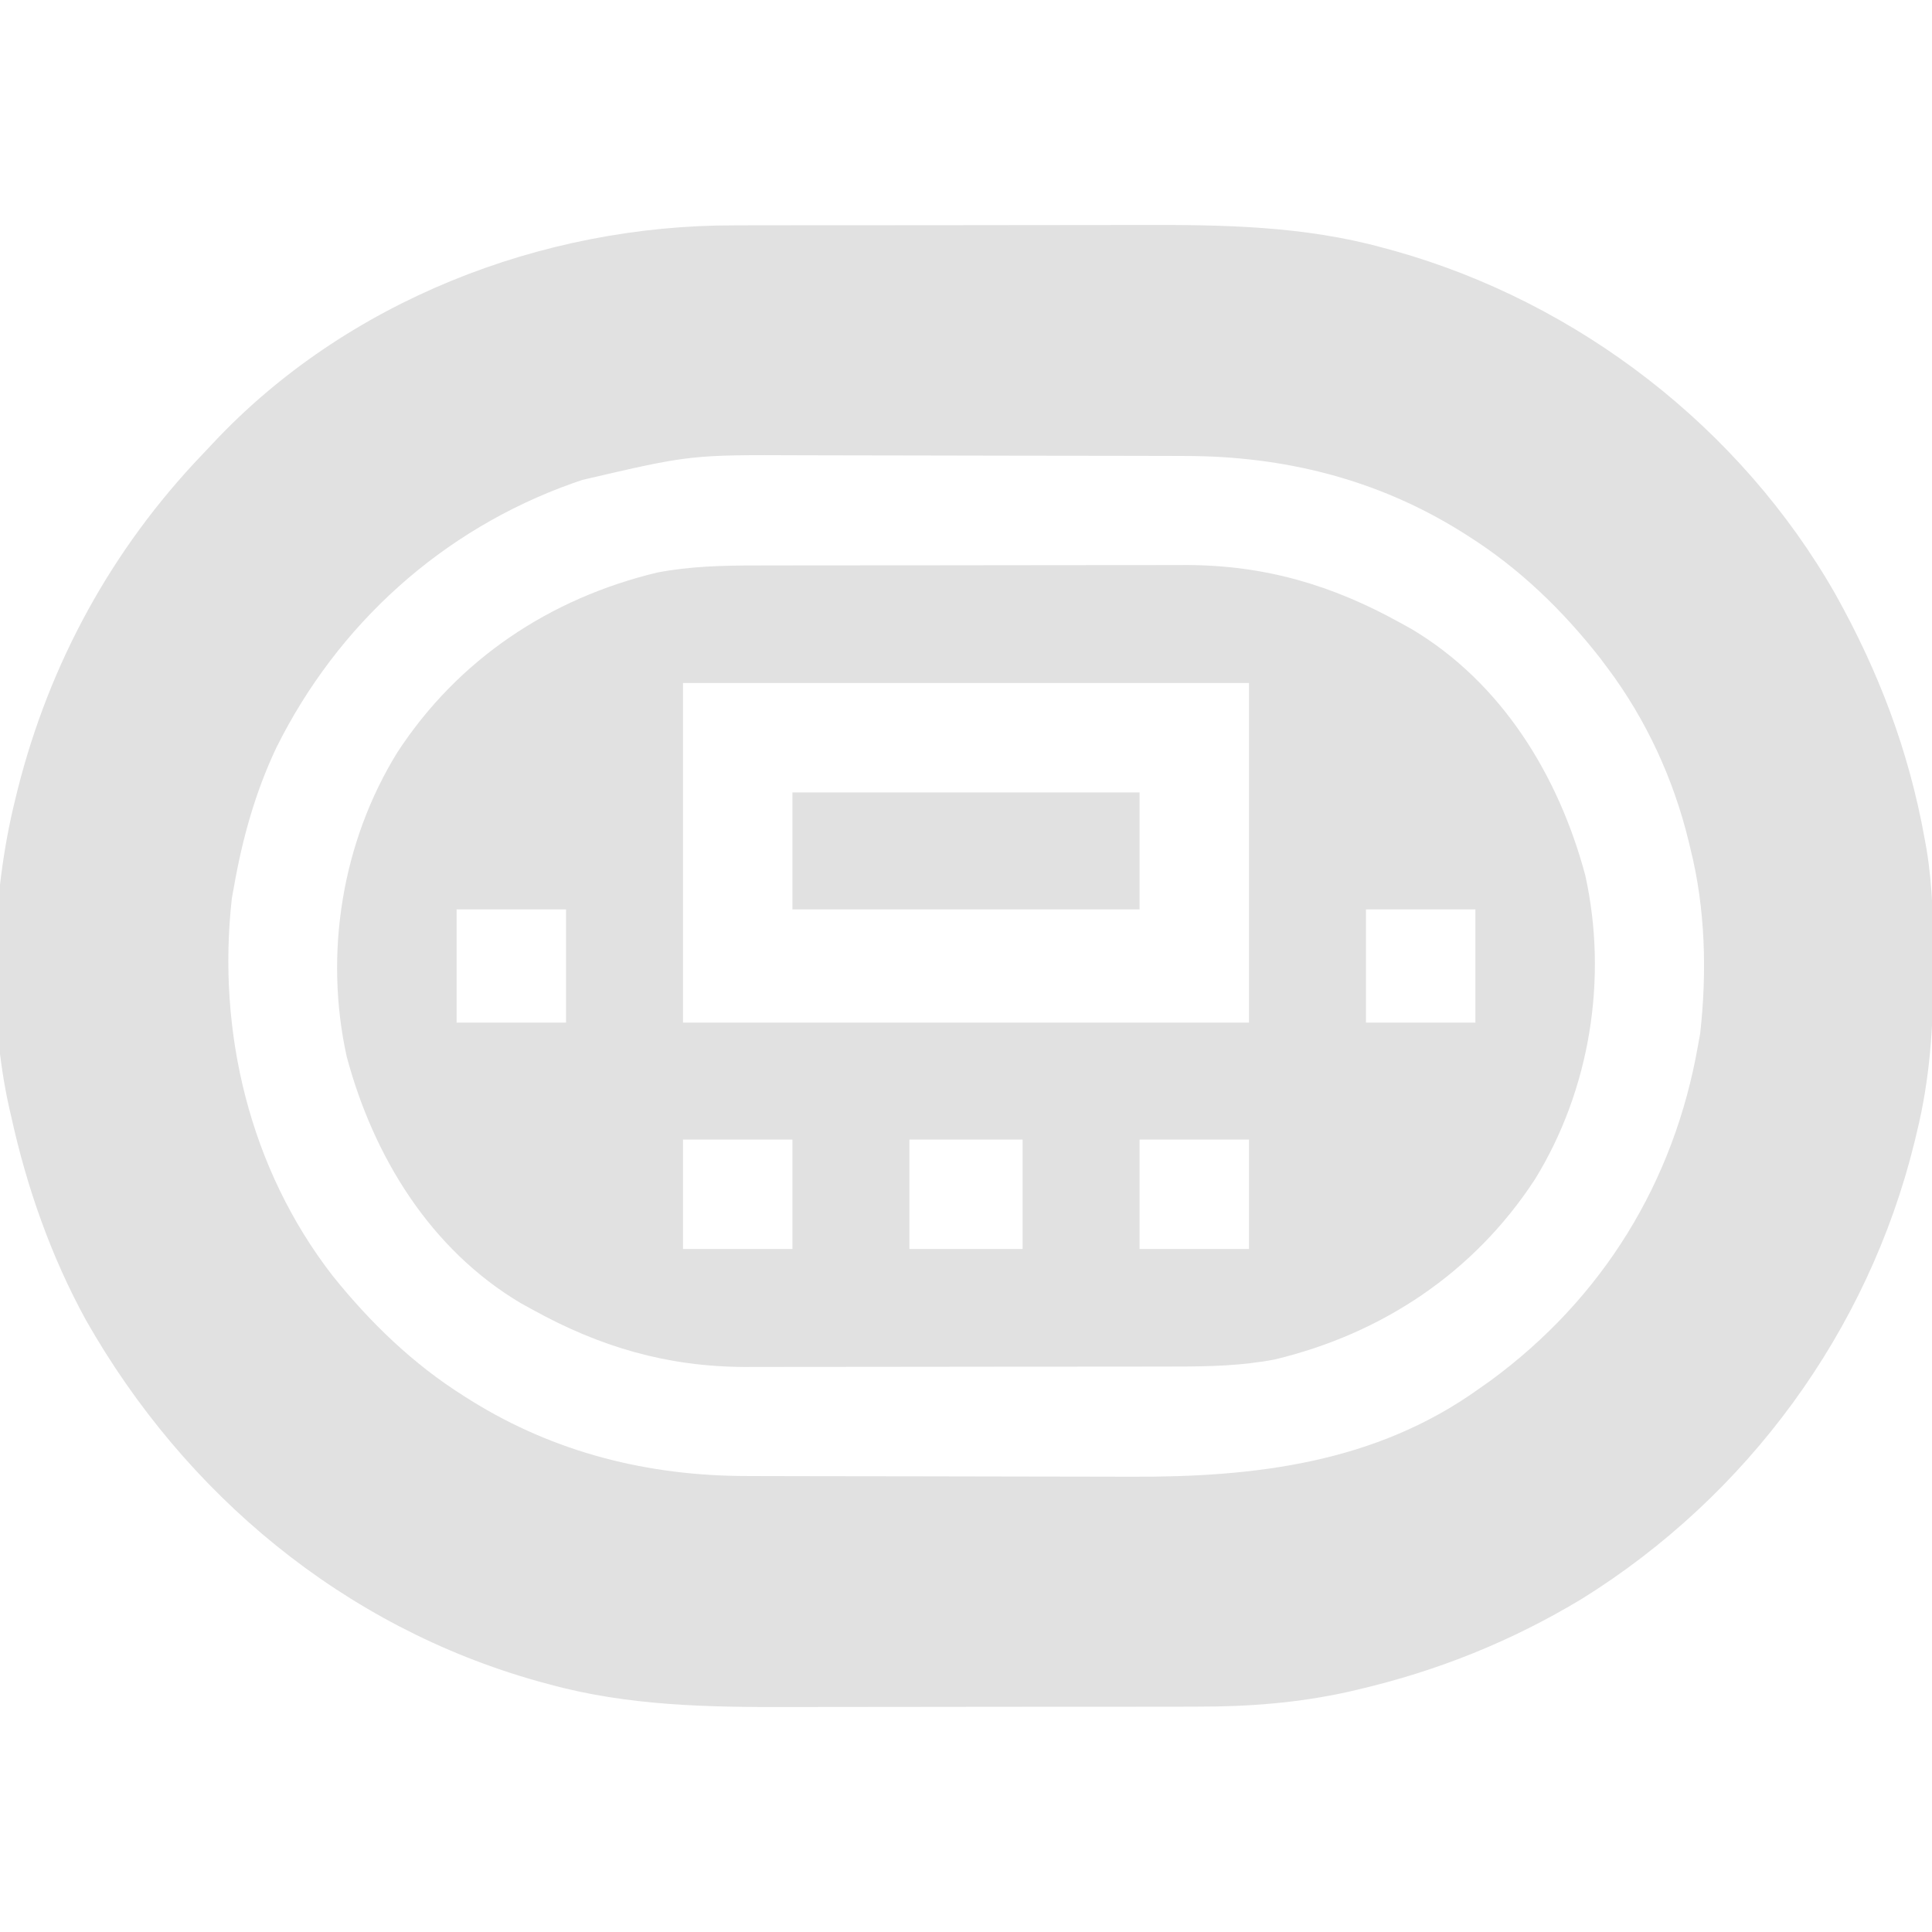 <?xml version="1.0" encoding="UTF-8"?>
<svg version="1.1" xmlns="http://www.w3.org/2000/svg" width="512" height="512">
<path d="M0 0 C1.484 -0.004 2.968 -0.01 4.452 -0.015 C8.431 -0.029 12.411 -0.029 16.391 -0.027 C19.74 -0.026 23.089 -0.031 26.438 -0.036 C34.355 -0.047 42.273 -0.047 50.19 -0.041 C58.295 -0.035 66.4 -0.047 74.504 -0.069 C81.518 -0.086 88.532 -0.092 95.546 -0.089 C99.71 -0.087 103.874 -0.09 108.039 -0.104 C129.663 -0.171 151.005 0.162 172.021 5.962 C172.966 6.218 173.91 6.473 174.884 6.737 C223.726 20.445 266.701 53.682 291.823 97.779 C303.267 118.265 311.221 139.154 315.396 162.275 C315.581 163.294 315.767 164.313 315.958 165.363 C317.605 175.464 317.795 185.443 317.771 195.65 C317.77 196.97 317.77 196.97 317.769 198.318 C317.729 212.628 316.809 226.325 313.396 240.275 C313.075 241.619 313.075 241.619 312.747 242.99 C300.405 293.202 268.476 336.678 224.646 363.962 C205.977 375.222 186.457 383.067 165.271 388.025 C164.425 388.224 163.58 388.422 162.709 388.627 C149.468 391.559 136.323 392.576 122.792 392.549 C121.308 392.554 119.824 392.559 118.34 392.565 C114.361 392.578 110.381 392.579 106.401 392.576 C103.052 392.575 99.703 392.58 96.354 392.585 C88.437 392.596 80.519 392.596 72.602 392.59 C64.497 392.584 56.392 392.597 48.288 392.618 C41.274 392.636 34.26 392.641 27.246 392.638 C23.082 392.636 18.918 392.639 14.753 392.653 C-6.871 392.72 -28.213 392.387 -49.229 386.587 C-50.174 386.332 -51.118 386.076 -52.092 385.812 C-103.523 371.378 -145.59 336.301 -171.78 290.204 C-181.03 273.373 -187.497 255.002 -191.604 236.275 C-191.768 235.573 -191.931 234.872 -192.1 234.149 C-197.872 208.499 -196.861 177.67 -190.604 152.275 C-190.379 151.357 -190.154 150.44 -189.922 149.494 C-181.431 115.891 -164.955 85.8 -141.016 60.754 C-140.08 59.773 -139.149 58.787 -138.223 57.795 C-102.997 20.11 -51.116 -0.102 0 0 Z M-40.292 67.462 C-41.159 67.762 -42.026 68.062 -42.92 68.37 C-77.437 80.678 -105.122 105.722 -121.377 138.431 C-126.914 150.114 -130.387 162.561 -132.604 175.275 C-132.881 176.789 -132.881 176.789 -133.163 178.333 C-137.122 213.689 -128.448 249.999 -106.479 278.337 C-96.482 290.79 -85.142 301.767 -71.604 310.275 C-70.99 310.663 -70.376 311.052 -69.743 311.453 C-47.52 325.282 -22.772 331.413 3.237 331.436 C4.628 331.44 6.019 331.445 7.409 331.451 C11.17 331.464 14.931 331.47 18.692 331.475 C21.051 331.478 23.41 331.482 25.768 331.486 C33.174 331.5 40.58 331.51 47.985 331.514 C56.485 331.518 64.985 331.536 73.485 331.565 C80.085 331.586 86.686 331.596 93.287 331.598 C97.214 331.599 101.142 331.604 105.069 331.622 C137.941 331.765 169.912 328.018 197.396 308.275 C198.395 307.571 199.394 306.867 200.423 306.142 C230.133 284.319 249.068 253.555 255.396 217.275 C255.673 215.761 255.673 215.761 255.955 214.216 C257.767 198.037 257.354 181.092 253.396 165.275 C253.235 164.6 253.074 163.925 252.908 163.23 C248.883 146.661 241.628 130.931 231.396 117.275 C230.733 116.39 230.071 115.506 229.388 114.595 C219.432 101.92 208.03 90.887 194.396 82.275 C193.78 81.884 193.165 81.494 192.53 81.092 C170.214 67.207 145.581 61.136 119.457 61.114 C118.068 61.109 116.679 61.104 115.289 61.098 C111.537 61.085 107.784 61.079 104.031 61.074 C101.677 61.072 99.322 61.067 96.968 61.063 C89.572 61.049 82.177 61.04 74.781 61.036 C66.298 61.031 57.816 61.014 49.333 60.985 C42.741 60.963 36.15 60.953 29.558 60.952 C25.638 60.951 21.718 60.945 17.798 60.927 C-11.692 60.794 -11.692 60.794 -40.292 67.462 Z " fill="#E1E1E1" transform="translate(194.604,59.725)"/>
<path d="M0 0 C1.338 -0.003 2.676 -0.006 4.015 -0.01 C7.626 -0.019 11.238 -0.021 14.85 -0.022 C17.114 -0.023 19.378 -0.025 21.642 -0.027 C29.562 -0.037 37.482 -0.041 45.402 -0.04 C52.75 -0.039 60.097 -0.05 67.445 -0.066 C73.781 -0.079 80.118 -0.084 86.455 -0.084 C90.227 -0.083 93.998 -0.086 97.77 -0.097 C101.324 -0.107 104.877 -0.106 108.43 -0.099 C110.331 -0.098 112.232 -0.106 114.133 -0.115 C134.845 -0.04 152.575 5.204 170.532 15.145 C172.014 15.961 172.014 15.961 173.525 16.794 C197.5 31.04 212.546 55.63 219.638 82.079 C225.674 109.313 220.947 138.955 206.287 162.71 C190.162 187.404 165.834 203.587 137.349 210.419 C128.556 212.093 119.991 212.294 111.065 212.291 C109.727 212.294 108.389 212.297 107.05 212.301 C103.438 212.309 99.827 212.312 96.215 212.313 C93.951 212.313 91.687 212.315 89.423 212.318 C81.503 212.327 73.583 212.331 65.663 212.331 C58.315 212.33 50.968 212.341 43.62 212.356 C37.284 212.369 30.947 212.375 24.61 212.374 C20.838 212.374 17.067 212.377 13.295 212.387 C9.741 212.397 6.188 212.397 2.635 212.39 C0.734 212.388 -1.167 212.396 -3.068 212.405 C-23.78 212.331 -41.51 207.087 -59.468 197.145 C-60.455 196.601 -61.442 196.057 -62.46 195.497 C-86.435 181.25 -101.481 156.661 -108.573 130.212 C-114.62 102.931 -109.868 73.278 -95.15 49.508 C-79.07 24.868 -54.727 8.693 -26.284 1.872 C-17.491 0.198 -8.926 -0.003 0 0 Z M-19.468 31.145 C-19.468 60.845 -19.468 90.545 -19.468 121.145 C30.032 121.145 79.532 121.145 130.532 121.145 C130.532 91.445 130.532 61.745 130.532 31.145 C81.032 31.145 31.532 31.145 -19.468 31.145 Z M-79.468 91.145 C-79.468 101.045 -79.468 110.945 -79.468 121.145 C-69.898 121.145 -60.328 121.145 -50.468 121.145 C-50.468 111.245 -50.468 101.345 -50.468 91.145 C-60.038 91.145 -69.608 91.145 -79.468 91.145 Z M161.532 91.145 C161.532 101.045 161.532 110.945 161.532 121.145 C171.102 121.145 180.672 121.145 190.532 121.145 C190.532 111.245 190.532 101.345 190.532 91.145 C180.962 91.145 171.392 91.145 161.532 91.145 Z M-19.468 152.145 C-19.468 161.715 -19.468 171.285 -19.468 181.145 C-9.898 181.145 -0.328 181.145 9.532 181.145 C9.532 171.575 9.532 162.005 9.532 152.145 C-0.038 152.145 -9.608 152.145 -19.468 152.145 Z M40.532 152.145 C40.532 161.715 40.532 171.285 40.532 181.145 C50.432 181.145 60.332 181.145 70.532 181.145 C70.532 171.575 70.532 162.005 70.532 152.145 C60.632 152.145 50.732 152.145 40.532 152.145 Z M101.532 152.145 C101.532 161.715 101.532 171.285 101.532 181.145 C111.102 181.145 120.672 181.145 130.532 181.145 C130.532 171.575 130.532 162.005 130.532 152.145 C120.962 152.145 111.392 152.145 101.532 152.145 Z " fill="#E1E1E1" transform="translate(200.468,149.855)"/>
<path d="M0 0 C30.36 0 60.72 0 92 0 C92 10.23 92 20.46 92 31 C61.64 31 31.28 31 0 31 C0 20.77 0 10.54 0 0 Z " fill="#E1E1E1" transform="translate(210,210)"/>
</svg>
